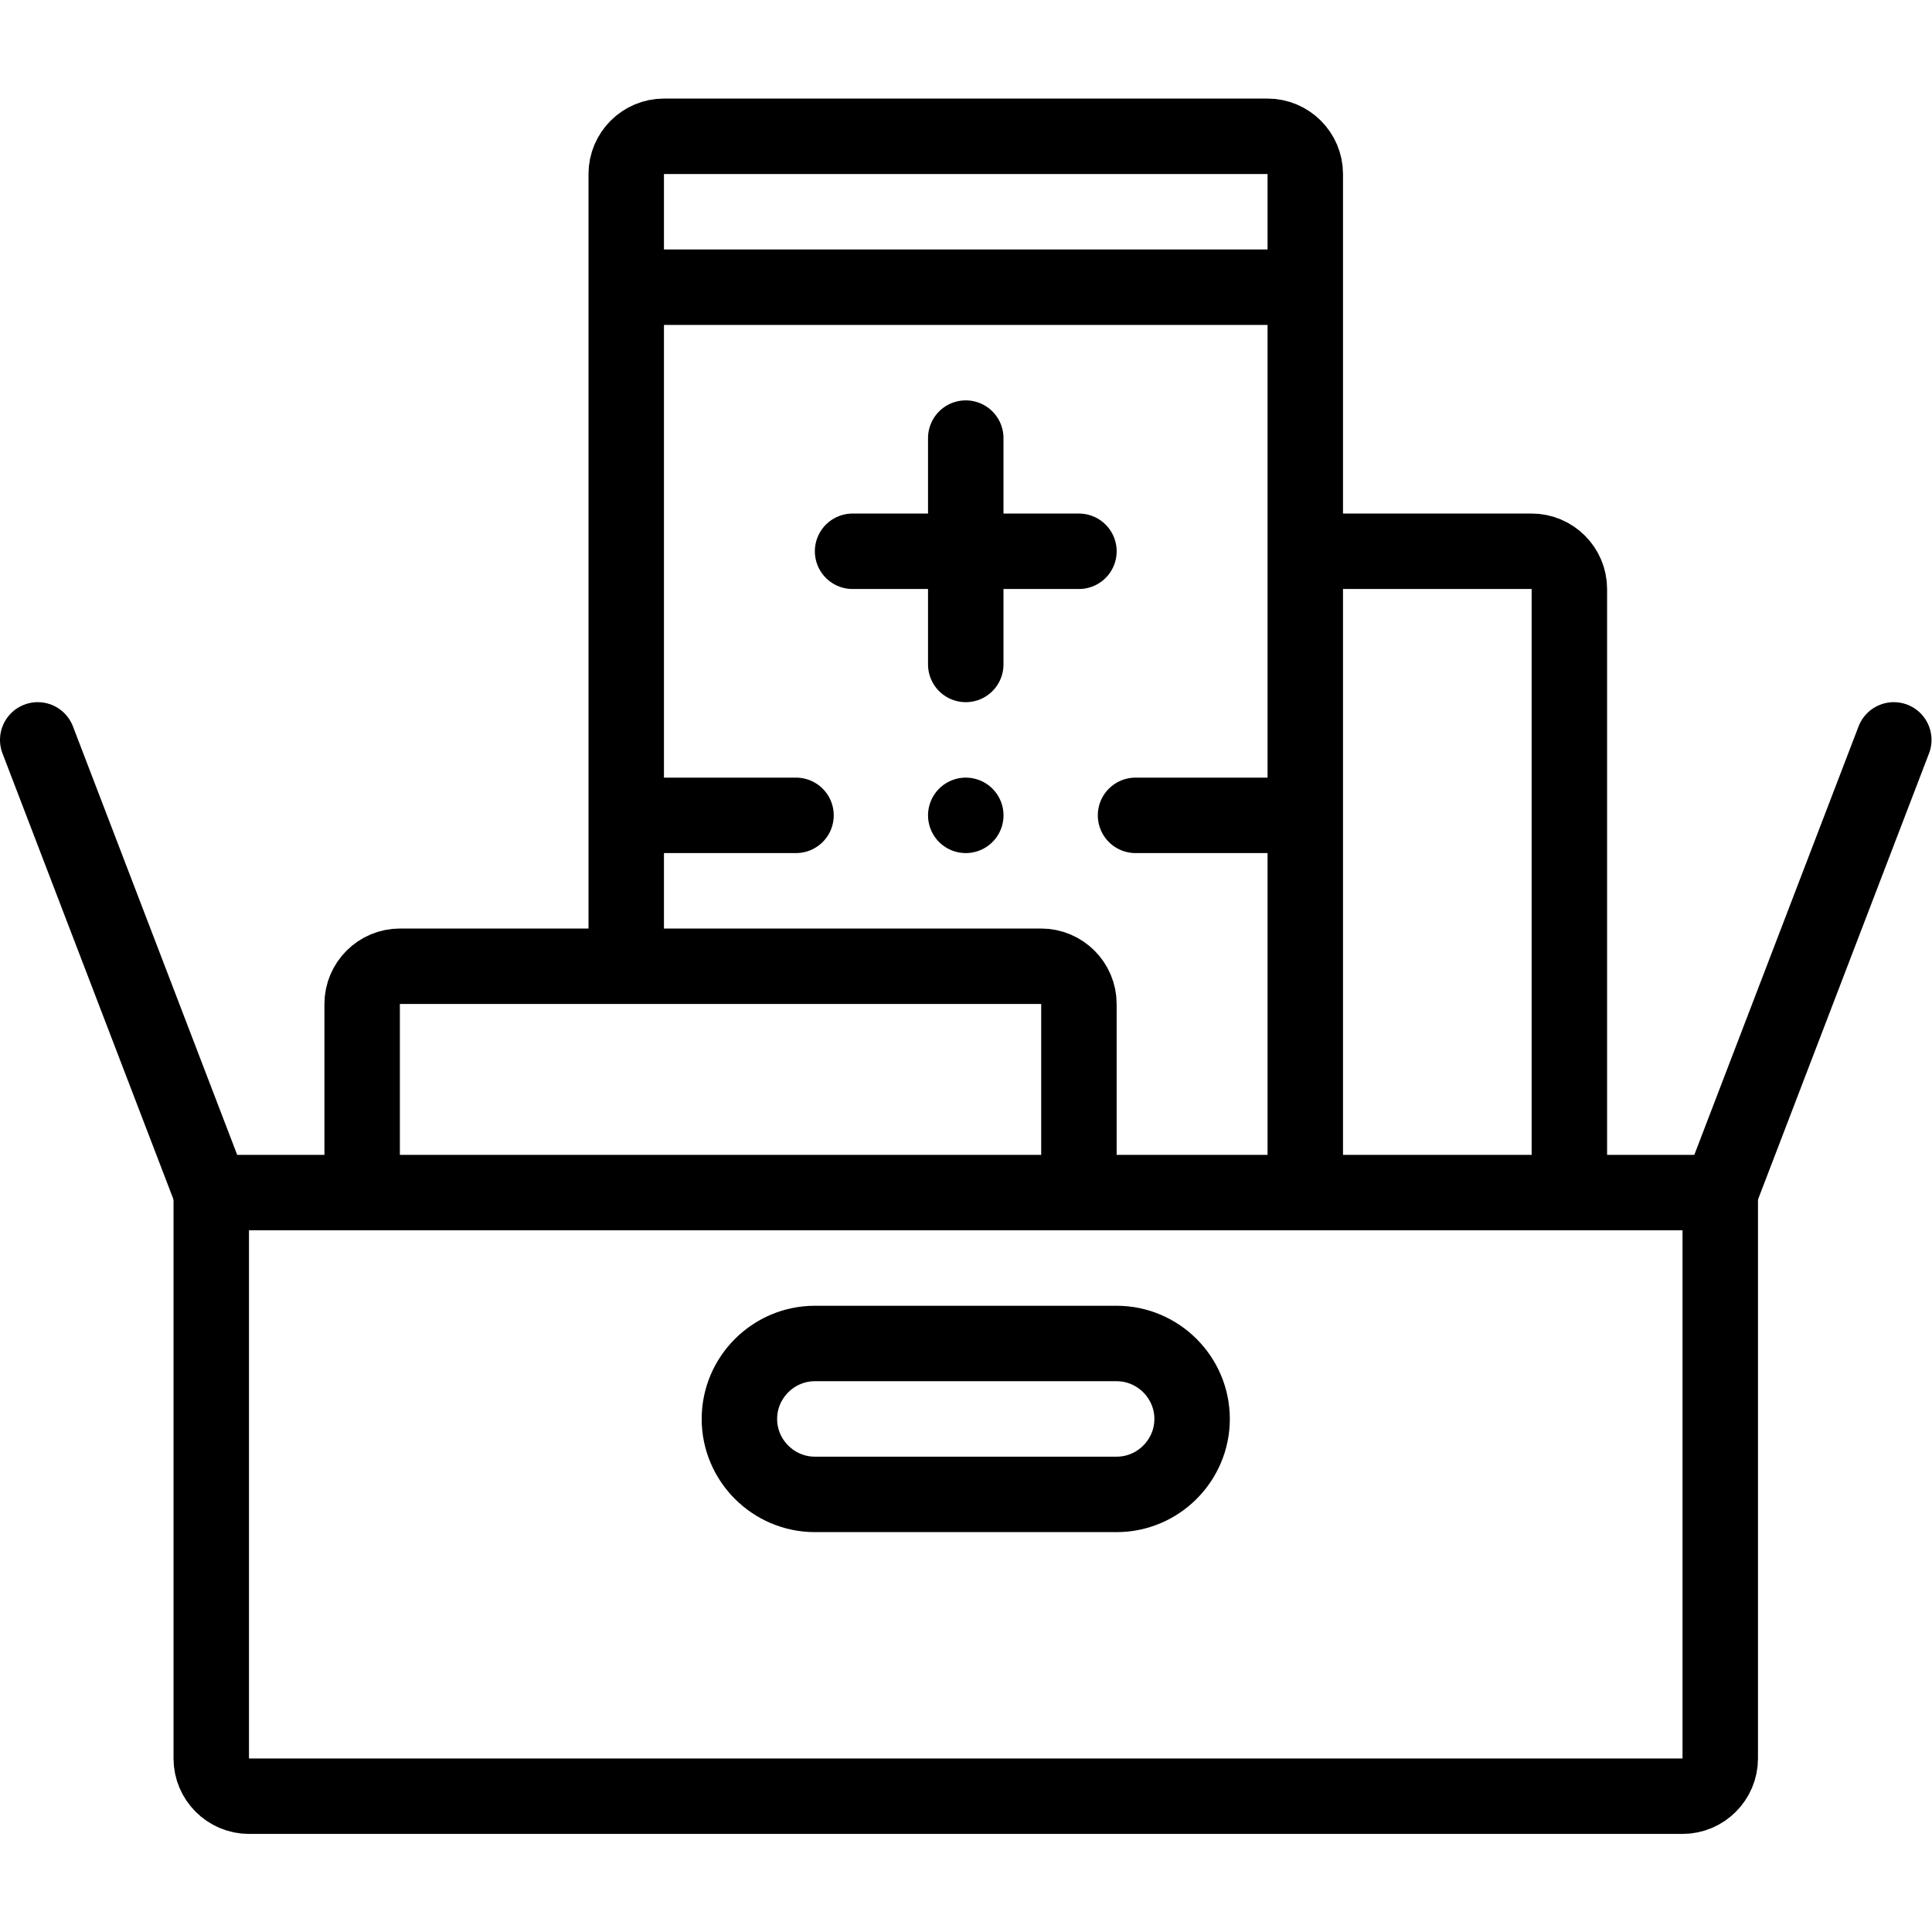 <?xml version="1.0" encoding="UTF-8" standalone="no"?>
<!-- Created with Inkscape (http://www.inkscape.org/) -->

<svg
   version="1.1"
   id="svg1401"
   xml:space="preserve"
   width="682.667"
   height="682.667"
   viewBox="0 0 682.667 682.667"
   xmlns="http://www.w3.org/2000/svg"
   xmlns:svg="http://www.w3.org/2000/svg"><defs
     id="defs1405"><clipPath
       clipPathUnits="userSpaceOnUse"
       id="clipPath1415"><path
         d="M 0,512 H 512 V 0 H 0 Z"
         id="path1413" /></clipPath></defs><g
     id="g1407"
     transform="matrix(1.333,0,0,-1.333,0,682.667)"><g
       id="g1409"><g
         id="g1411"
         clip-path="url(#clipPath1415)"><g
           id="g1417"
           transform="translate(55.999,196)"><path
             d="m 0,0 h 400 v -150 c 0,-5.5 -4.499,-10 -9.999,-10 H 10 c -5.5,0 -10,4.5 -10,10 z"
             style="fill:none;stroke:#000000;stroke-width:20;stroke-linecap:round;stroke-linejoin:round;stroke-miterlimit:2.613;stroke-dasharray:none;stroke-opacity:1"
             id="path1419" /></g><g
           id="g1421"
           transform="translate(215.999,155.999)"><path
             d="m 0,0 h 80 c 11.001,0 20,-9 20,-20 0,-11 -8.999,-20 -20,-20 H 0 c -11,0 -20,9 -20,20 0,11 9,20 20,20 z"
             style="fill:none;stroke:#000000;stroke-width:20;stroke-linecap:round;stroke-linejoin:round;stroke-miterlimit:2.613;stroke-dasharray:none;stroke-opacity:1"
             id="path1423" /></g><g
           id="g1425"
           transform="translate(55.999,196)"><path
             d="M 0,0 -46,120"
             style="fill:none;stroke:#000000;stroke-width:20;stroke-linecap:round;stroke-linejoin:round;stroke-miterlimit:2.613;stroke-dasharray:none;stroke-opacity:1"
             id="path1427" /></g><g
           id="g1429"
           transform="translate(502,316)"><path
             d="M 0,0 -46.001,-120"
             style="fill:none;stroke:#000000;stroke-width:20;stroke-linecap:round;stroke-linejoin:round;stroke-miterlimit:2.613;stroke-dasharray:none;stroke-opacity:1"
             id="path1431" /></g><g
           id="g1433"
           transform="translate(165.999,265.996)"><path
             d="m 0,0 v 200.004 c 0,5.501 4.5,10 10,10 h 160.001 c 5.499,0 9.999,-4.5 9.999,-10 V -59.995"
             style="fill:none;stroke:#000000;stroke-width:20;stroke-linecap:round;stroke-linejoin:round;stroke-miterlimit:2.613;stroke-dasharray:none;stroke-opacity:1"
             id="path1435" /></g><g
           id="g1437"
           transform="translate(172.403,436)"><path
             d="M 0,0 H 167.191"
             style="fill:none;stroke:#000000;stroke-width:20;stroke-linecap:round;stroke-linejoin:round;stroke-miterlimit:2.613;stroke-dasharray:none;stroke-opacity:1"
             id="path1439" /></g><g
           id="g1441"
           transform="translate(301.004,295.997)"><path
             d="M 0,0 H 38.591 M -128.601,0 H -90"
             style="fill:none;stroke:#000000;stroke-width:20;stroke-linecap:round;stroke-linejoin:round;stroke-miterlimit:2.613;stroke-dasharray:none;stroke-opacity:1"
             id="path1443" /></g><g
           id="g1445"
           transform="translate(255.999,395.999)"><path
             d="M 0,0 V -60"
             style="fill:none;stroke:#000000;stroke-width:20;stroke-linecap:round;stroke-linejoin:round;stroke-miterlimit:2.613;stroke-dasharray:none;stroke-opacity:1"
             id="path1447" /></g><g
           id="g1449"
           transform="translate(225.999,365.998)"><path
             d="M 0,0 H 60.001"
             style="fill:none;stroke:#000000;stroke-width:20;stroke-linecap:round;stroke-linejoin:round;stroke-miterlimit:2.613;stroke-dasharray:none;stroke-opacity:1"
             id="path1451" /></g><g
           id="g1453"
           transform="translate(95.997,206.001)"><path
             d="m 0,0 v 39.995 c 0,5.5 4.5,10 10,10 h 170.001 c 5.499,0 9.999,-4.503 9.999,-10 V 0"
             style="fill:none;stroke:#000000;stroke-width:20;stroke-linecap:round;stroke-linejoin:round;stroke-miterlimit:2.613;stroke-dasharray:none;stroke-opacity:1"
             id="path1455" /></g><g
           id="g1457"
           transform="translate(356,366)"><path
             d="m 0,0 h 50.002 c 5.5,0 10,-4.504 10,-10 v -149.999"
             style="fill:none;stroke:#000000;stroke-width:20;stroke-linecap:round;stroke-linejoin:round;stroke-miterlimit:2.613;stroke-dasharray:none;stroke-opacity:1"
             id="path1459" /></g><g
           id="g1461"
           transform="translate(255.999,295.997)"><path
             d="M 0,0 H 0.008"
             style="fill:none;stroke:#000000;stroke-width:20;stroke-linecap:round;stroke-linejoin:round;stroke-miterlimit:2.613;stroke-dasharray:none;stroke-opacity:1"
             id="path1463" /></g></g></g></g></svg>
